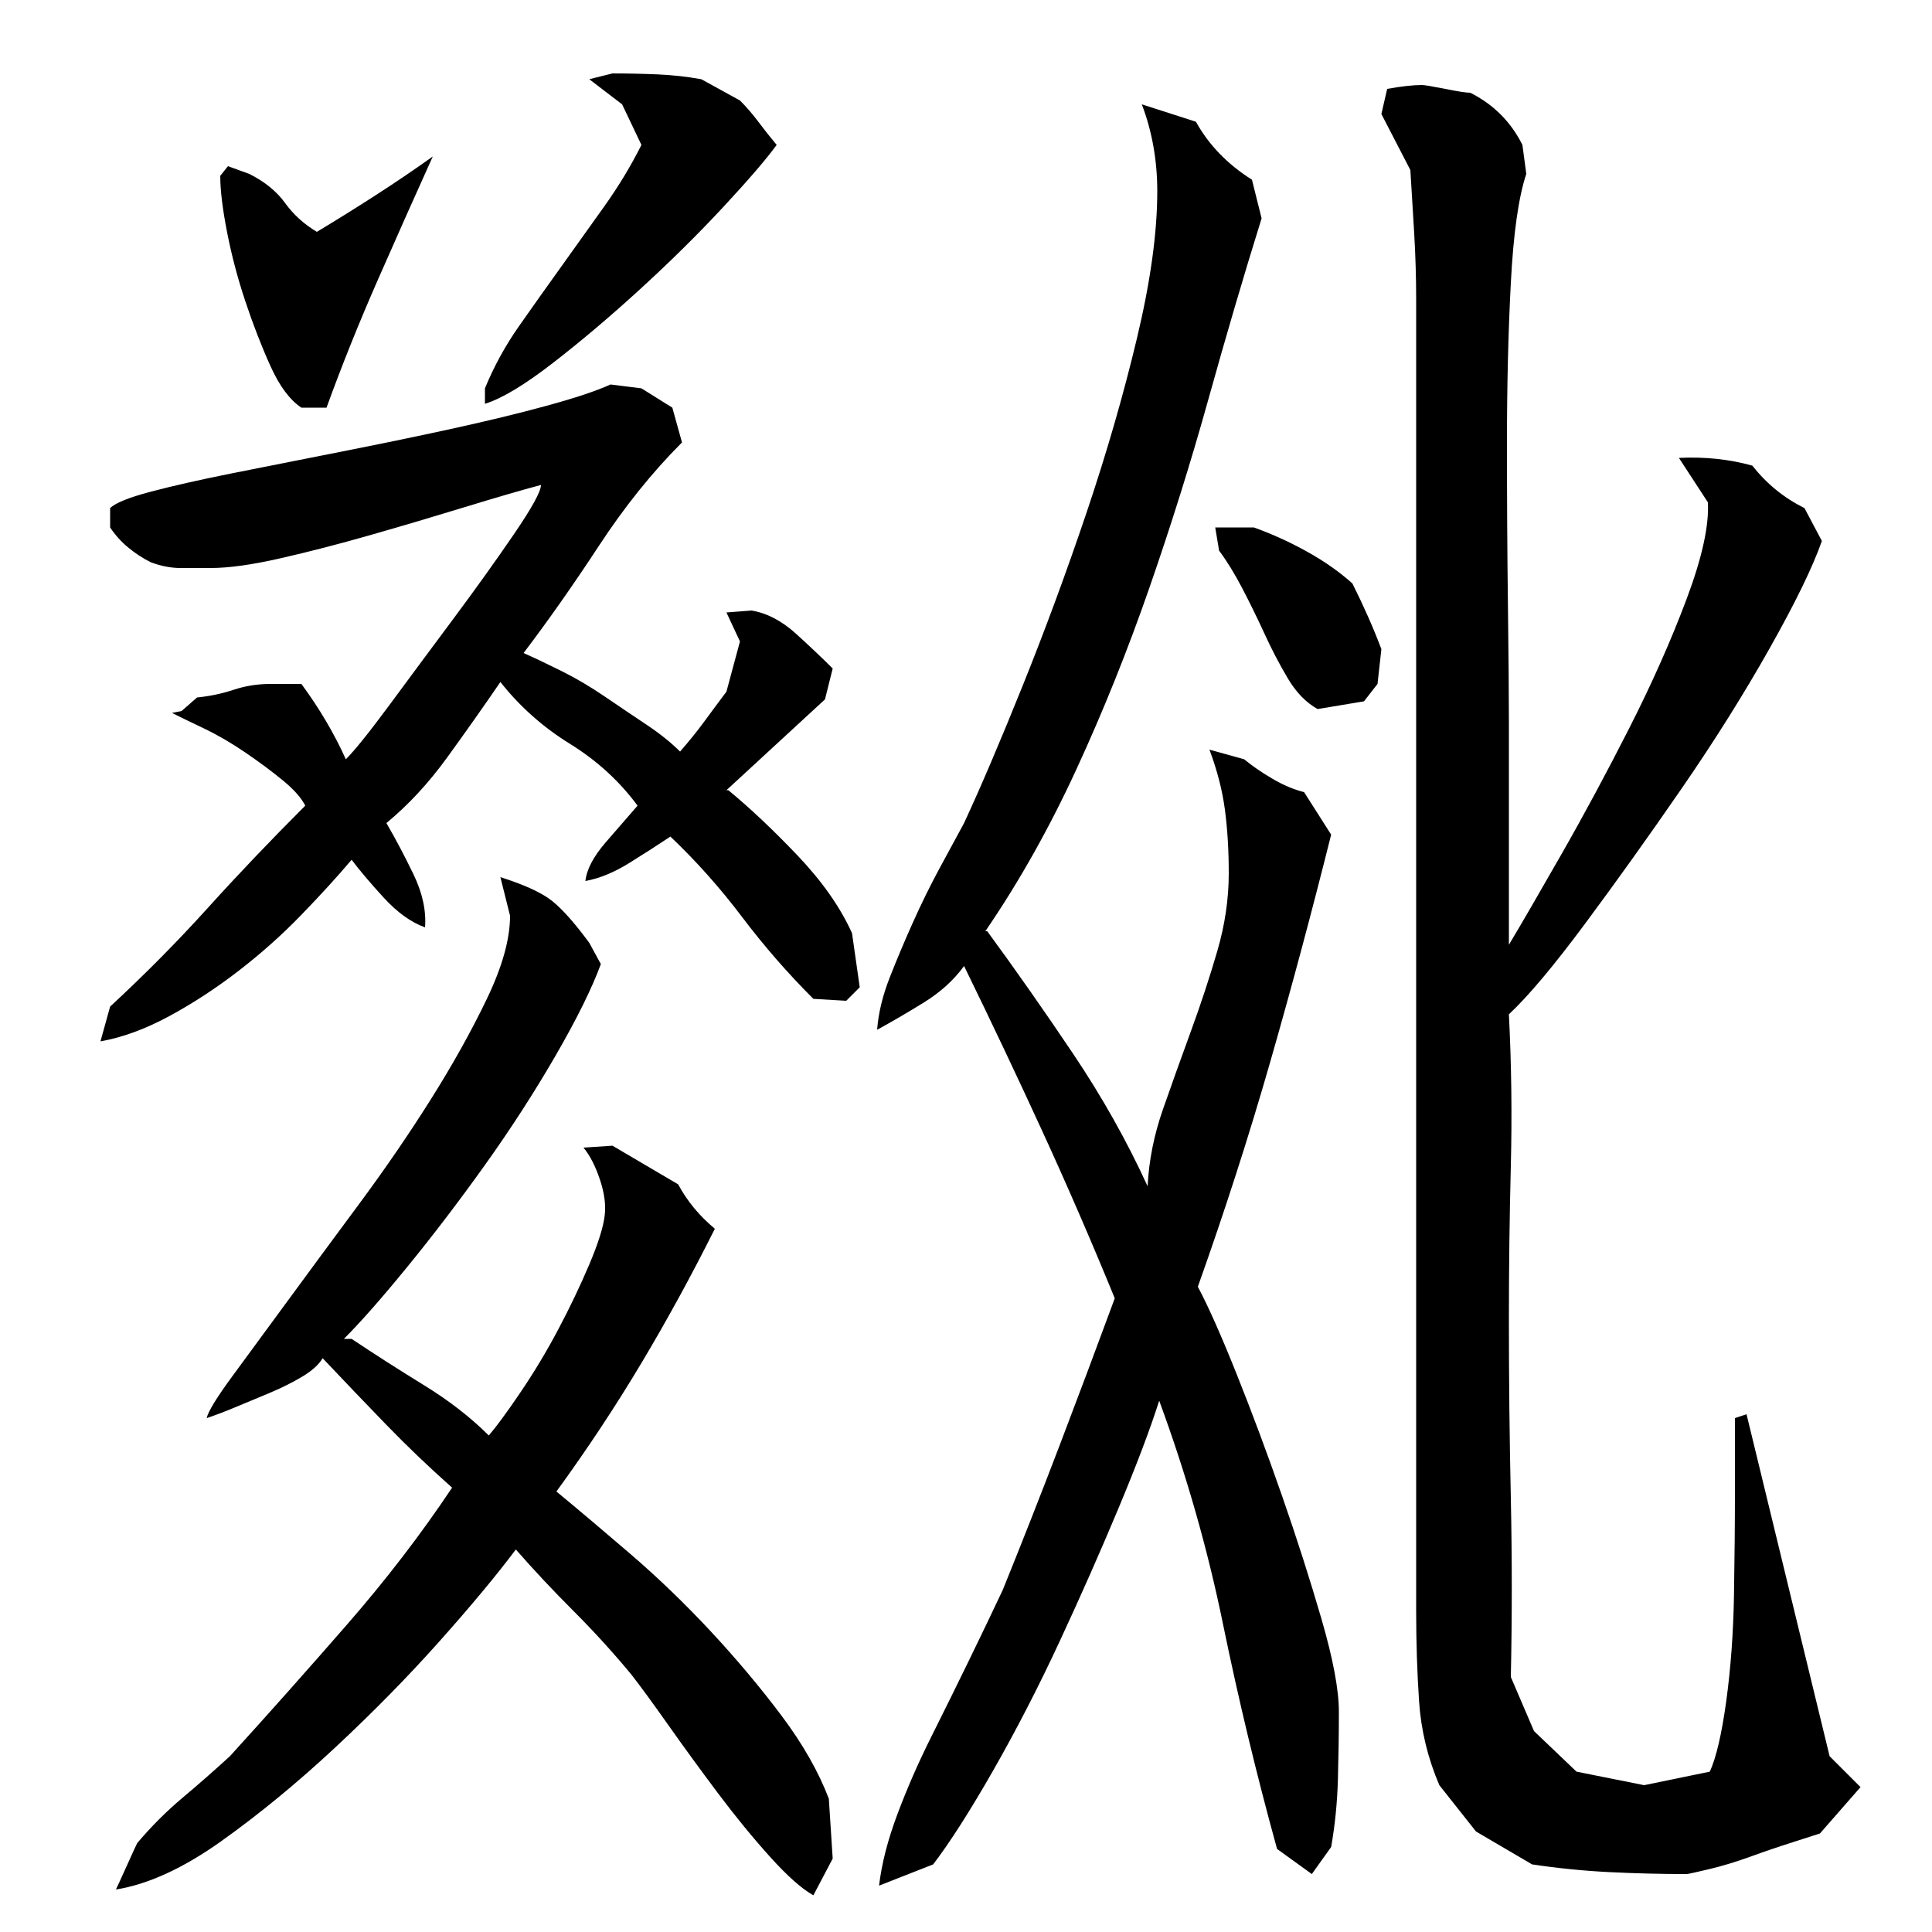 <?xml version="1.0" encoding="utf-8"?>
<!-- Generator: Adobe Illustrator 16.0.0, SVG Export Plug-In . SVG Version: 6.00 Build 0)  -->
<!DOCTYPE svg PUBLIC "-//W3C//DTD SVG 1.1//EN" "http://www.w3.org/Graphics/SVG/1.1/DTD/svg11.dtd">
<svg version="1.1" id="图层_1" xmlns="http://www.w3.org/2000/svg" xmlns:xlink="http://www.w3.org/1999/xlink" x="0px" y="0px"
	 width="1000px" height="1000px" viewBox="0 0 1000 1000" enable-background="new 0 0 1000 1000" xml:space="preserve">
<path d="M427.002,362.006c-17.344,16-34.344,31.672-51,47h1c11.328,9.344,23.328,20.672,36,34c12.656,13.344,22,26.672,28,40l4,28
	l-7,7l-17-1c-13.344-13.328-25.672-27.5-37-42.5c-11.344-15-23.672-28.828-37-41.5c-6,4-13,8.5-21,13.5s-15.672,8.172-23,9.5
	c0.656-6,4.156-12.656,10.5-20c6.328-7.328,11.828-13.656,16.5-19c-9.344-12.656-21-23.328-35-32c-14-8.656-26-19.328-36-32
	c-8.672,12.672-17.844,25.672-27.5,39c-9.672,13.344-20.172,24.672-31.5,34c4.656,8,9.328,16.844,14,26.5
	c4.656,9.672,6.656,18.844,6,27.5c-7.344-2.656-14.5-7.828-21.5-15.5c-7-7.656-12.5-14.156-16.5-19.5
	c-7.344,8.672-16,18.172-26,28.5c-10,10.344-20.844,20-32.5,29c-11.672,9-23.672,16.844-36,23.5c-12.344,6.672-24.172,11-35.5,13
	l5-18c18-16.656,34.828-33.656,50.5-51c15.656-17.328,32.5-35,50.5-53c-2-4-5.844-8.328-11.5-13c-5.672-4.656-12.172-9.5-19.5-14.5
	c-7.344-5-14.5-9.156-21.5-12.5c-7-3.328-12.5-6-16.5-8l5-1l8-7c6.656-0.656,13-2,19-4s12.328-3,19-3h16
	c9.328,12.672,17,25.672,23,39c4.656-4.656,12.156-14,22.5-28c10.328-14,21.328-28.828,33-44.5c11.656-15.656,22.156-30.328,31.5-44
	c9.328-13.656,14-22.156,14-25.5c-10,2.672-23.172,6.5-39.5,11.5c-16.344,5-32.672,9.844-49,14.5
	c-16.344,4.672-31.844,8.672-46.5,12c-14.672,3.344-26.672,5-36,5c-5.344,0-10.5,0-15.5,0s-10.172-1-15.5-3c-4-2-7.844-4.5-11.5-7.5
	c-3.672-3-6.844-6.5-9.5-10.5v-10c2.656-2.656,9.656-5.5,21-8.5c11.328-3,25.328-6.156,42-9.5c16.656-3.328,35.156-7,55.5-11
	c20.328-4,39.656-8,58-12c18.328-4,34.828-8,49.5-12c14.656-4,25.656-7.656,33-11l16,2l16,10l5,18
	c-15.344,15.344-29.672,33.172-43,53.5c-13.344,20.344-26.344,38.844-39,55.5c6,2.672,12.656,5.844,20,9.5
	c7.328,3.672,14.656,8,22,13c7.328,5,14.5,9.844,21.5,14.5c7,4.672,12.828,9.344,17.5,14c4.656-5.328,8.828-10.5,12.5-15.5
	c3.656-5,7.5-10.156,11.5-15.5l7-26l-7-15l13-1c8,1.344,15.656,5.344,23,12c7.328,6.672,13.656,12.672,19,18L427.002,362.006z
	 M311.002,499.006c-4.672,12.672-12.5,28.5-23.5,47.5s-23.172,37.844-36.5,56.5c-13.344,18.672-26.672,36.172-40,52.5
	c-13.344,16.344-24.344,28.844-33,37.5h4c12,8,24.5,16,37.5,24s24.156,16.672,33.5,26c4-4.656,9.5-12.156,16.5-22.5
	c7-10.328,13.5-21.156,19.5-32.5c6-11.328,11.328-22.5,16-33.5c4.656-11,7.328-19.5,8-25.5c0.656-5.328-0.172-11.5-2.5-18.5
	c-2.344-7-5.172-12.5-8.5-16.5l15-1l34,20c4.656,8.672,11,16.344,19,23c-12,24-24.672,47.172-38,69.5
	c-13.344,22.344-28,44.5-44,66.5c11.328,9.344,24.156,20.172,38.5,32.5c14.328,12.344,28.156,25.672,41.5,40
	c13.328,14.344,25.5,28.844,36.5,43.5s19.156,29,24.5,43l2,31l-10,19c-6-3.344-13.5-10-22.5-20s-18-21-27-33s-17.5-23.672-25.5-35
	s-14.344-20-19-26c-9.344-11.328-19.344-22.328-30-33c-10.672-10.656-20.672-21.328-30-32c-10,13.344-23.172,29.172-39.5,47.5
	c-16.344,18.344-34.344,36.672-54,55c-19.672,18.328-39.344,34.5-59,48.5c-19.672,14-37.844,22.328-54.5,25
	c0.656-1.344,2.5-5.344,5.5-12c3-6.672,4.828-10.672,5.5-12c7.328-8.672,15.156-16.5,23.5-23.5c8.328-7,16.5-14.172,24.5-21.5
	c20-22,40.156-44.656,60.5-68c20.328-23.328,38.5-47,54.5-71c-12-10.656-23.344-21.5-34-32.5c-10.672-11-21.672-22.5-33-34.5
	c-2,3.344-5.5,6.5-10.5,9.5s-10.672,5.844-17,8.5c-6.344,2.672-12.344,5.172-18,7.5c-5.672,2.344-10.5,4.172-14.5,5.5
	c0.656-3.328,5.156-10.656,13.5-22c8.328-11.328,18-24.5,29-39.5s23.156-31.5,36.5-49.5c13.328-18,25.656-36,37-54
	c11.328-18,21-35.328,29-52c8-16.656,12-31,12-43l-5-20c12.656,4,21.656,8.172,27,12.5c5.328,4.344,11.656,11.5,19,21.5
	L311.002,499.006z M156.002,211.006c-6-4-11.344-11.156-16-21.5c-4.672-10.328-9-21.5-13-33.5s-7.172-24-9.5-36
	c-2.344-12-3.5-21.656-3.5-29l4-5l11,4c8,4,14.156,9,18.5,15c4.328,6,9.828,11,16.5,15c10-6,20.156-12.328,30.5-19
	c10.328-6.656,20.156-13.328,29.5-20c-9.344,20.672-18.844,42-28.5,64c-9.672,22-18.5,44-26.5,66H156.002z M383.002,52.006
	c3.328,3.344,6.5,7,9.5,11s6.156,8,9.5,12c-5.344,7.344-14.5,18-27.5,32s-27.344,28.172-43,42.5
	c-15.672,14.344-30.844,27.172-45.5,38.5c-14.672,11.344-26.344,18.344-35,21v-8c4.656-11.328,10.5-22,17.5-32s14.328-20.328,22-31
	c7.656-10.656,15.156-21.156,22.5-31.5c7.328-10.328,13.656-20.828,19-31.5l-10-21l-17-13l12-3c8,0,15.828,0.172,23.5,0.5
	c7.656,0.344,15.156,1.172,22.5,2.5L383.002,52.006z M600.002,725.006c-4.672,14.672-11.672,33.172-21,55.5
	c-9.344,22.344-19.5,45.344-30.5,69c-11,23.672-22.5,46-34.5,67s-22.344,37.156-31,48.5l-28,11c1.328-11.344,4.5-23.672,9.5-37
	c5-13.344,10.828-26.672,17.5-40c6.656-13.328,13.156-26.5,19.5-39.5c6.328-13,12.156-25.156,17.5-36.5
	c10-24.656,19.828-49.656,29.5-75c9.656-25.328,19.156-50.656,28.5-76c-12-29.328-24.5-58.156-37.5-86.5
	c-13-28.328-26.5-56.828-40.5-85.5c-5.344,7.344-12.344,13.672-21,19c-8.672,5.344-16.672,10-24,14c0.656-8.656,2.828-17.656,6.5-27
	c3.656-9.328,7.656-18.828,12-28.5c4.328-9.656,8.828-18.828,13.5-27.5c4.656-8.656,9-16.656,13-24
	c8.656-18.656,18.828-42.5,30.5-71.5c11.656-29,22.656-58.828,33-89.5c10.328-30.656,19-60.656,26-90c7-29.328,10.5-54.656,10.5-76
	c0-16-2.672-31-8-45l28,9c6.656,12,16.328,22,29,30l5,20c-9.344,30-18.5,61.172-27.5,93.5c-9,32.344-19.172,64.844-30.5,97.5
	c-11.344,32.672-24,64.172-38,94.5c-14,30.344-29.672,58.172-47,83.5h1c14.656,20,29.5,41.172,44.5,63.5
	c15,22.344,27.828,45.172,38.5,68.5c0.656-13.328,3.328-26.656,8-40c4.656-13.328,9.5-26.828,14.5-40.5c5-13.656,9.5-27.328,13.5-41
	c4-13.656,6-27.156,6-40.5c0-12-0.672-23-2-33c-1.344-10-4-20.328-8-31l18,5c4,3.344,8.828,6.672,14.5,10
	c5.656,3.344,11.156,5.672,16.5,7l14,22c-10,40-20.5,79.172-31.5,117.5c-11,38.344-23.5,77.172-37.5,116.5c5.328,10,12,25,20,45
	s15.828,41,23.5,63c7.656,22,14.5,43.344,20.5,64c6,20.672,9,36.672,9,48s-0.172,23-0.5,35c-0.344,12-1.5,23.656-3.5,35l-10,14
	l-18-13c-10.672-38.672-20-77.5-28-116.5S614.002,763.006,600.002,725.006z M682.002,367.006c-6-3.328-11.172-8.656-15.5-16
	c-4.344-7.328-8.344-15-12-23c-3.672-8-7.5-15.828-11.5-23.5c-4-7.656-8-14.156-12-19.5l-2-12h20c9.328,3.344,18.5,7.5,27.5,12.5
	s16.828,10.5,23.5,16.5c6,12,11,23.344,15,34l-2,18l-7,9L682.002,367.006z M781.002,489.006c6-10,15-25.5,27-46.5s23.828-43,35.5-66
	c11.656-23,21.5-45.156,29.5-66.5c8-21.328,11.656-38,11-50l-15-23c13.328-0.656,26,0.672,38,4c7.328,9.344,16.328,16.672,27,22
	l9,17c-4.672,13.344-13.672,31.844-27,55.5c-13.344,23.672-28.5,47.844-45.5,72.5c-17,24.672-33.672,48-50,70
	c-16.344,22-29.5,37.672-39.5,47c1.328,26,1.656,52.172,1,78.5c-0.672,26.344-1,52.844-1,79.5c0,30.672,0.328,61.5,1,92.5
	c0.656,31,0.656,61.844,0,92.5l12,28l22,21l35,7l34-7c3.328-7.344,6.156-19.5,8.5-36.5c2.328-17,3.656-35.156,4-54.5
	c0.328-19.328,0.5-37.656,0.5-55c0-17.328,0-29.656,0-37l6-2l43,177l16,16l-21,24c-2,0.656-6.672,2.156-14,4.5
	c-7.344,2.328-14.672,4.828-22,7.5c-7.344,2.656-14.5,4.828-21.5,6.5c-7,1.656-10.844,2.5-11.5,2.5c-13.344,0-26.672-0.344-40-1
	c-13.344-0.672-26.672-2-40-4l-29-17l-19-24c-6-14-9.5-28.5-10.5-43.5s-1.5-30.5-1.5-46.5v-679c0-11.328-0.344-22.656-1-34
	c-0.672-11.328-1.344-22.328-2-33l-15-29l3-13c7.328-1.328,13.328-2,18-2c1.328,0,5.328,0.672,12,2c6.656,1.344,11,2,13,2
	c12,6,21,15,27,27l2,15c-4,12-6.672,30.844-8,56.5c-1.344,25.672-2,53.172-2,82.5c0,29.344,0.156,57.344,0.5,84
	c0.328,26.672,0.5,46.672,0.5,60V489.006z"/>
</svg>
